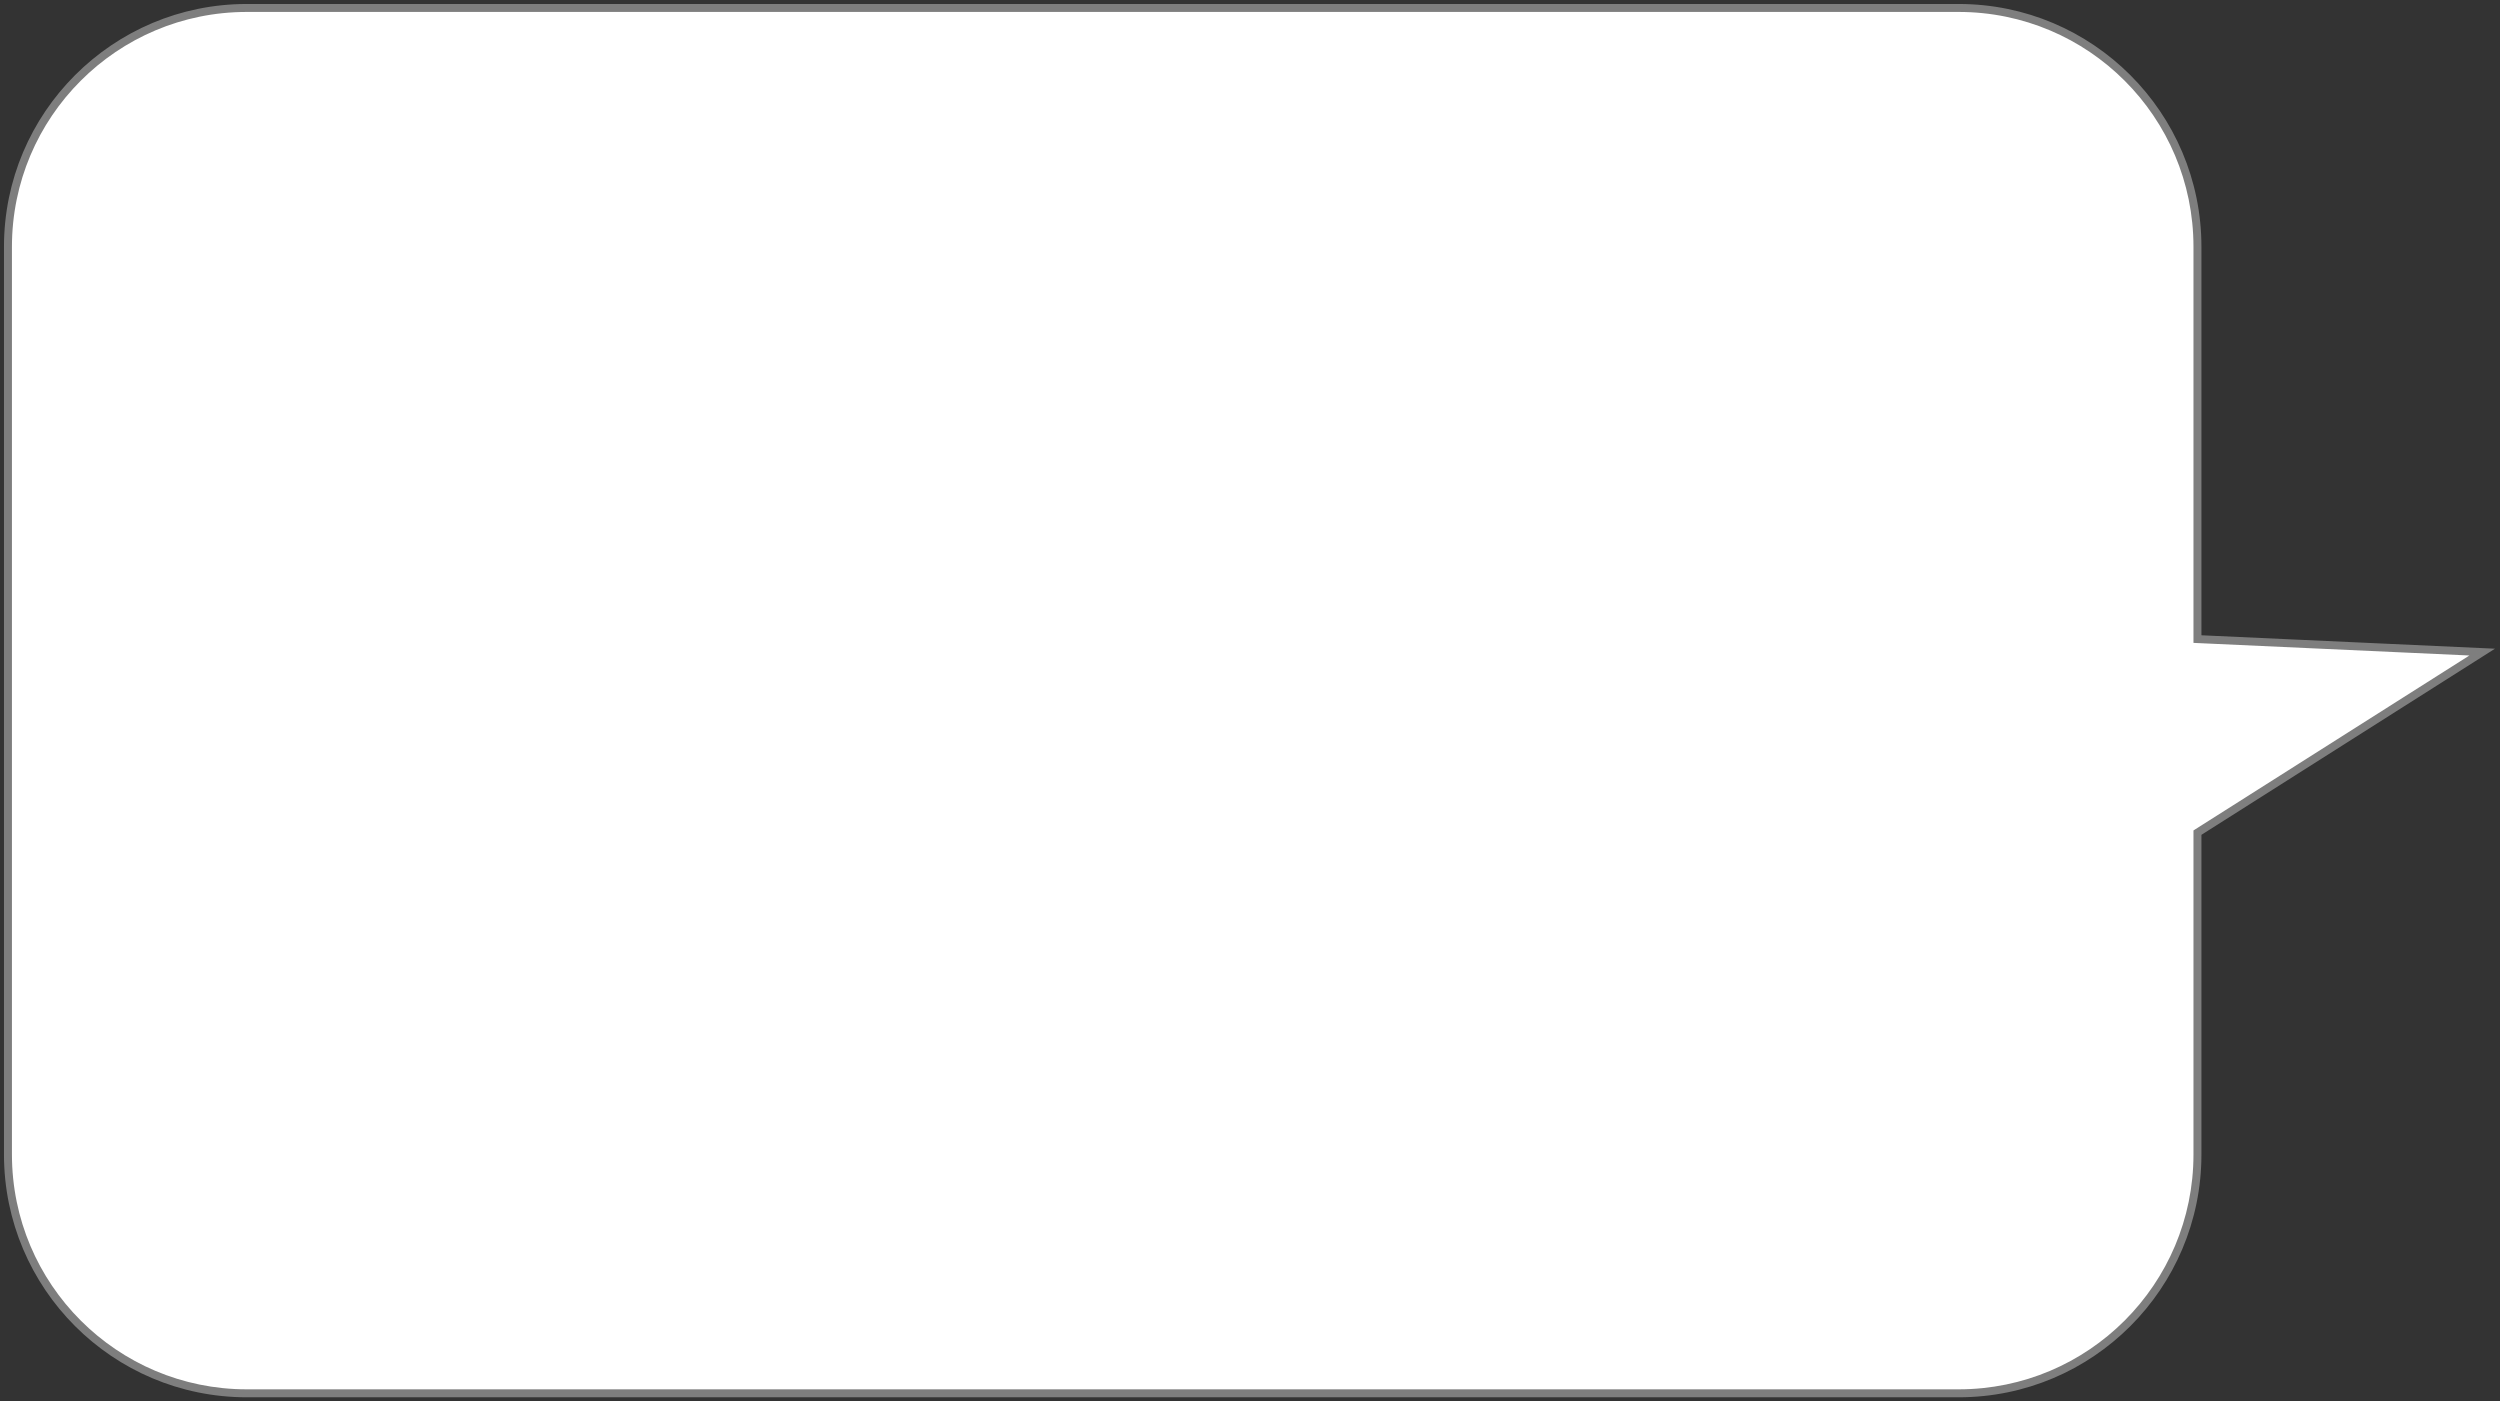 <?xml version="1.0" encoding="UTF-8"?> <svg xmlns="http://www.w3.org/2000/svg" width="314" height="176" viewBox="0 0 314 176" fill="none"><rect x="0" y="0" width="314" height="176" fill="#333333" stroke="none"/><path fill-rule="evenodd" clip-rule="evenodd" d="M31 1C14.431 1 1 14.431 1 31V145C1 161.569 14.431 175 31 175H246C262.569 175 276 161.569 276 145V104.579L311.763 81.903L276 80.268V31C276 14.431 262.569 1 246 1H31Z" fill="white"></path><path d="M276 104.579L275.732 104.156L275.5 104.304V104.579H276ZM311.763 81.903L312.031 82.326L313.37 81.476L311.786 81.404L311.763 81.903ZM276 80.268H275.5V80.746L275.977 80.768L276 80.268ZM1.5 31C1.5 14.708 14.708 1.5 31 1.5V0.5C14.155 0.5 0.5 14.155 0.5 31H1.5ZM1.5 145V31H0.5V145H1.5ZM31 174.5C14.708 174.5 1.5 161.292 1.5 145H0.5C0.5 161.845 14.155 175.5 31 175.5V174.5ZM246 174.5H31V175.5H246V174.5ZM275.5 145C275.5 161.292 262.292 174.5 246 174.5V175.5C262.845 175.5 276.5 161.845 276.5 145H275.5ZM275.5 104.579V145H276.5V104.579H275.5ZM276.268 105.001L312.031 82.326L311.495 81.481L275.732 104.156L276.268 105.001ZM311.786 81.404L276.023 79.769L275.977 80.768L311.74 82.403L311.786 81.404ZM275.5 31V80.268H276.5V31H275.5ZM246 1.5C262.292 1.5 275.5 14.708 275.5 31H276.5C276.5 14.155 262.845 0.5 246 0.5V1.5ZM31 1.5H246V0.5H31V1.5Z" fill="#7E7E7E"></path></svg> 